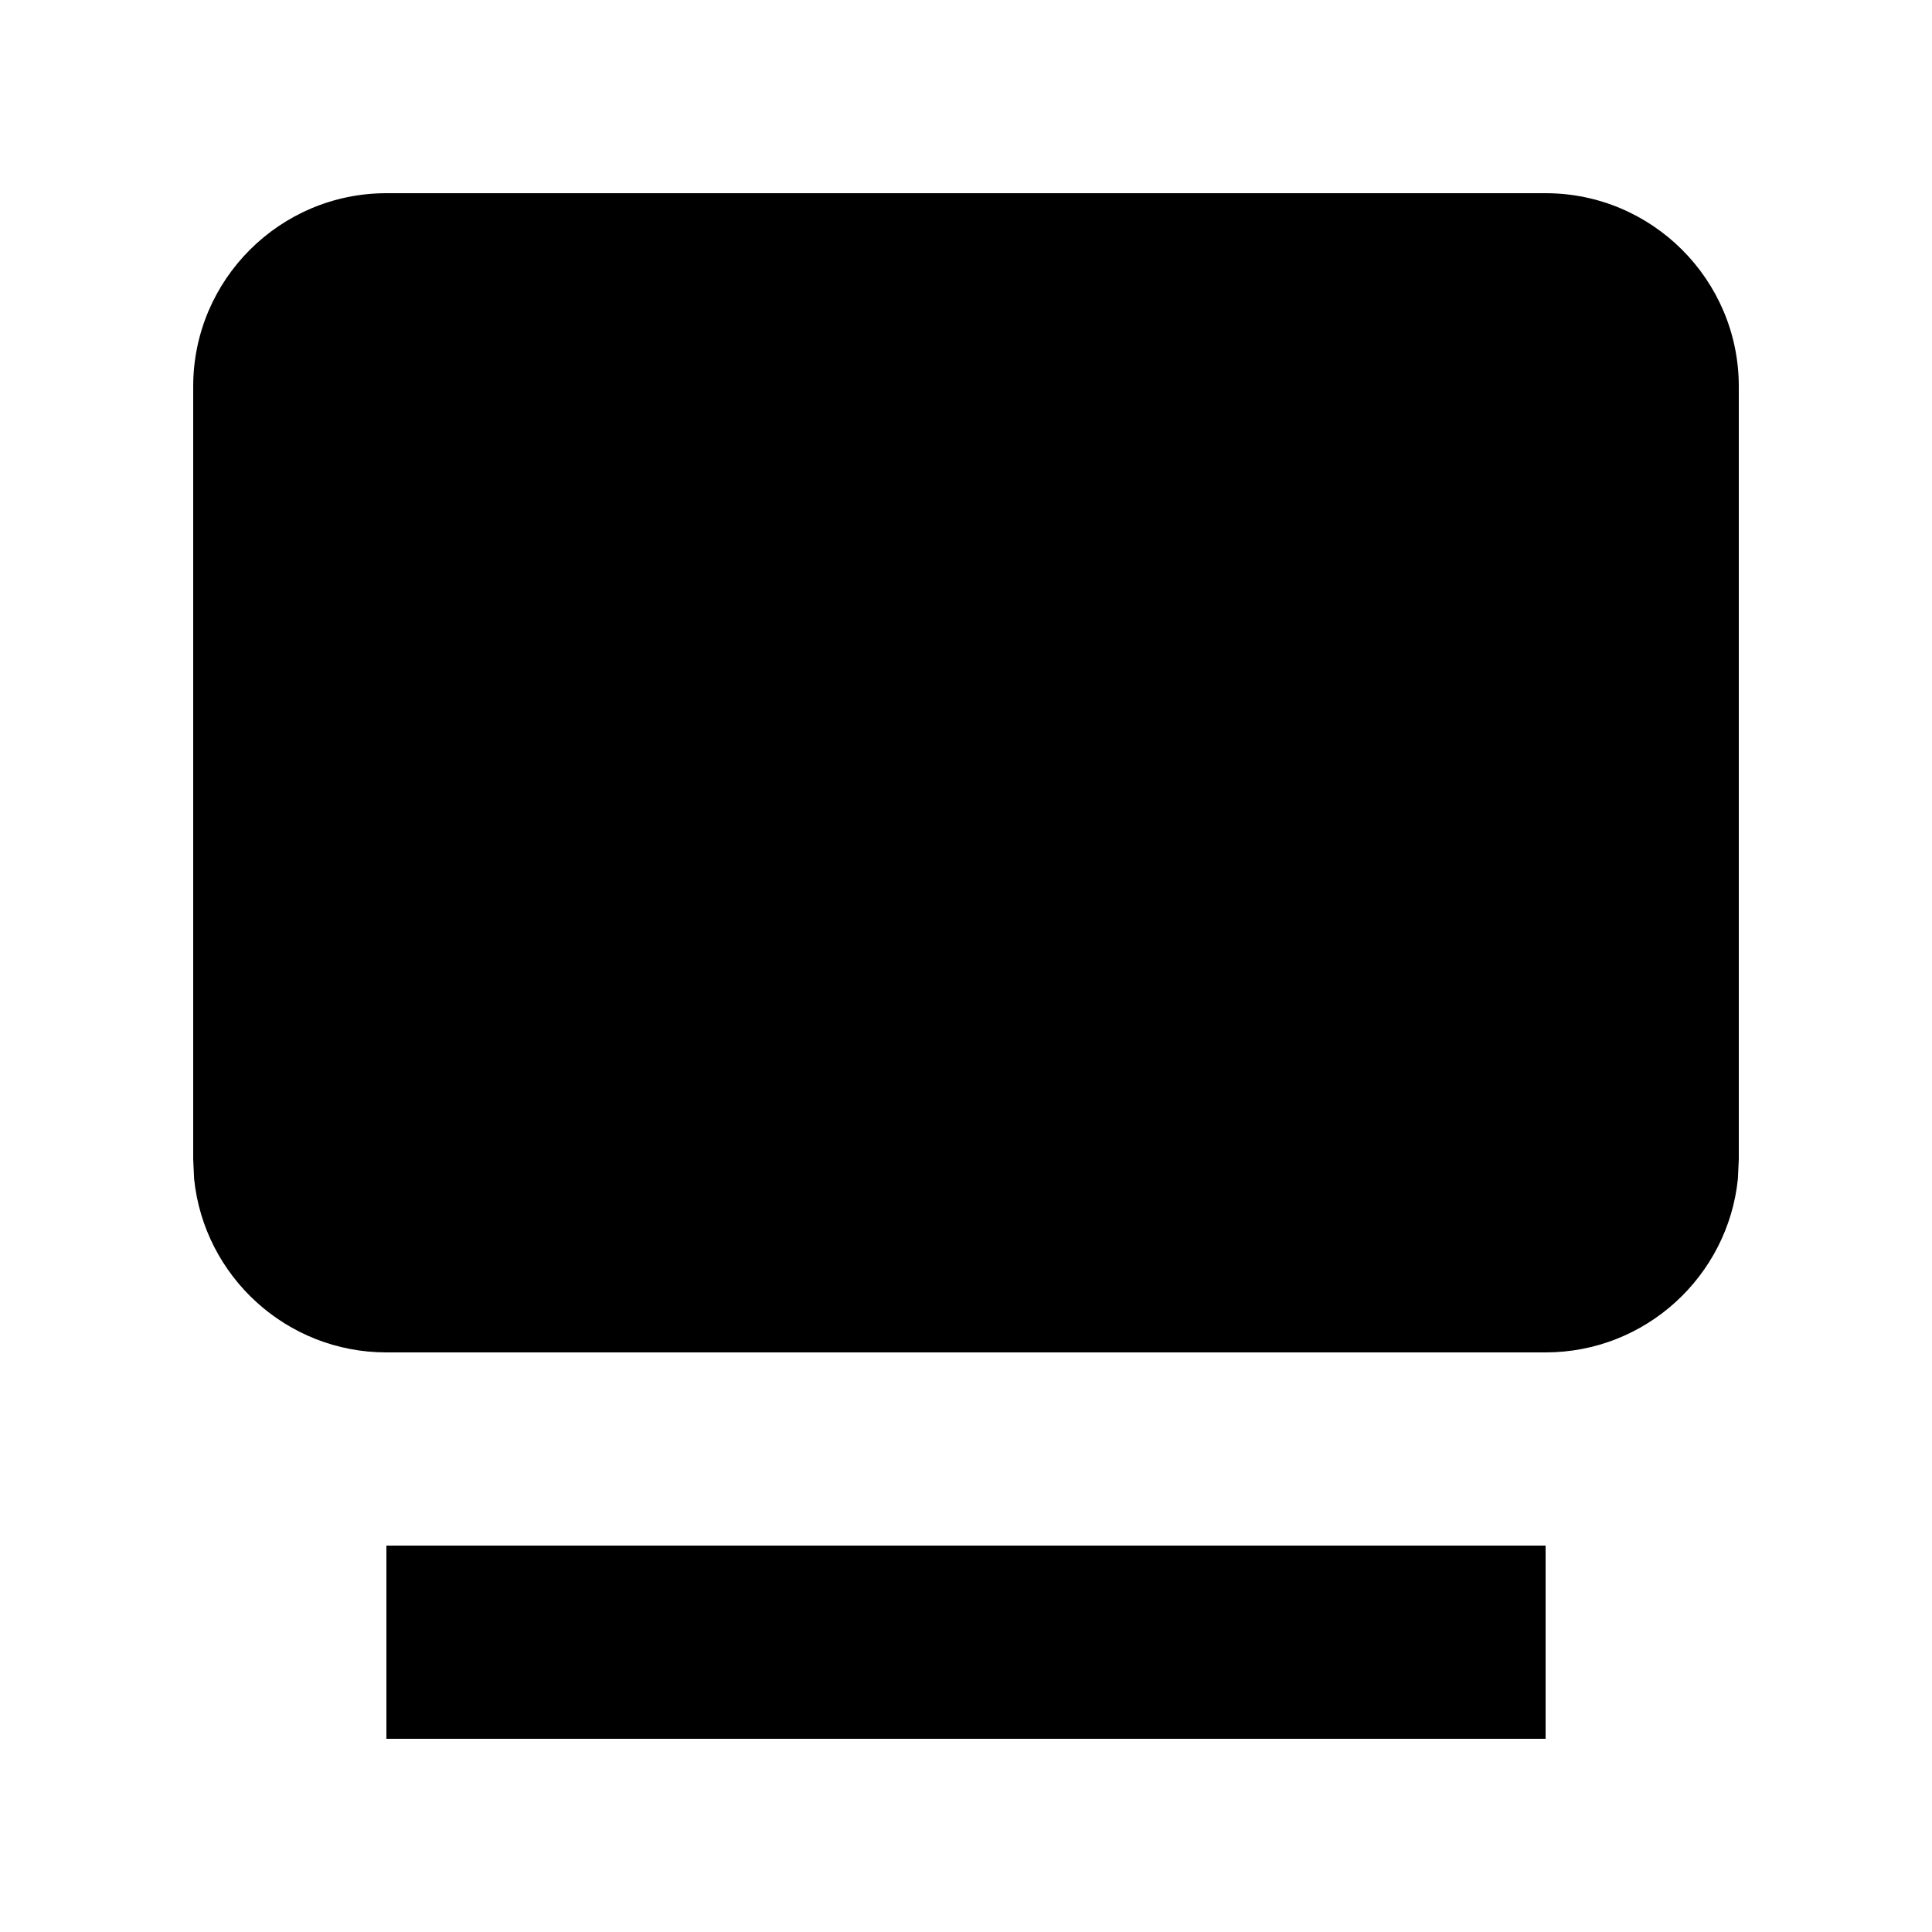 <svg xmlns="http://www.w3.org/2000/svg" viewBox="0 0 640 640"><!--! Font Awesome Pro 7.1.0 by @fontawesome - https://fontawesome.com License - https://fontawesome.com/license (Commercial License) Copyright 2025 Fonticons, Inc. --><path fill="currentColor" d="M512 576L128 576L128 512L512 512L512 576zM512 64C547.3 64 576 92.7 576 128L576 384L575.7 390.5C572.4 422.8 545.1 448 512 448L128 448C94.9 448 67.6 422.8 64.3 390.5L64 384L64 128C64 92.7 92.7 64 128 64L512 64z"/></svg>